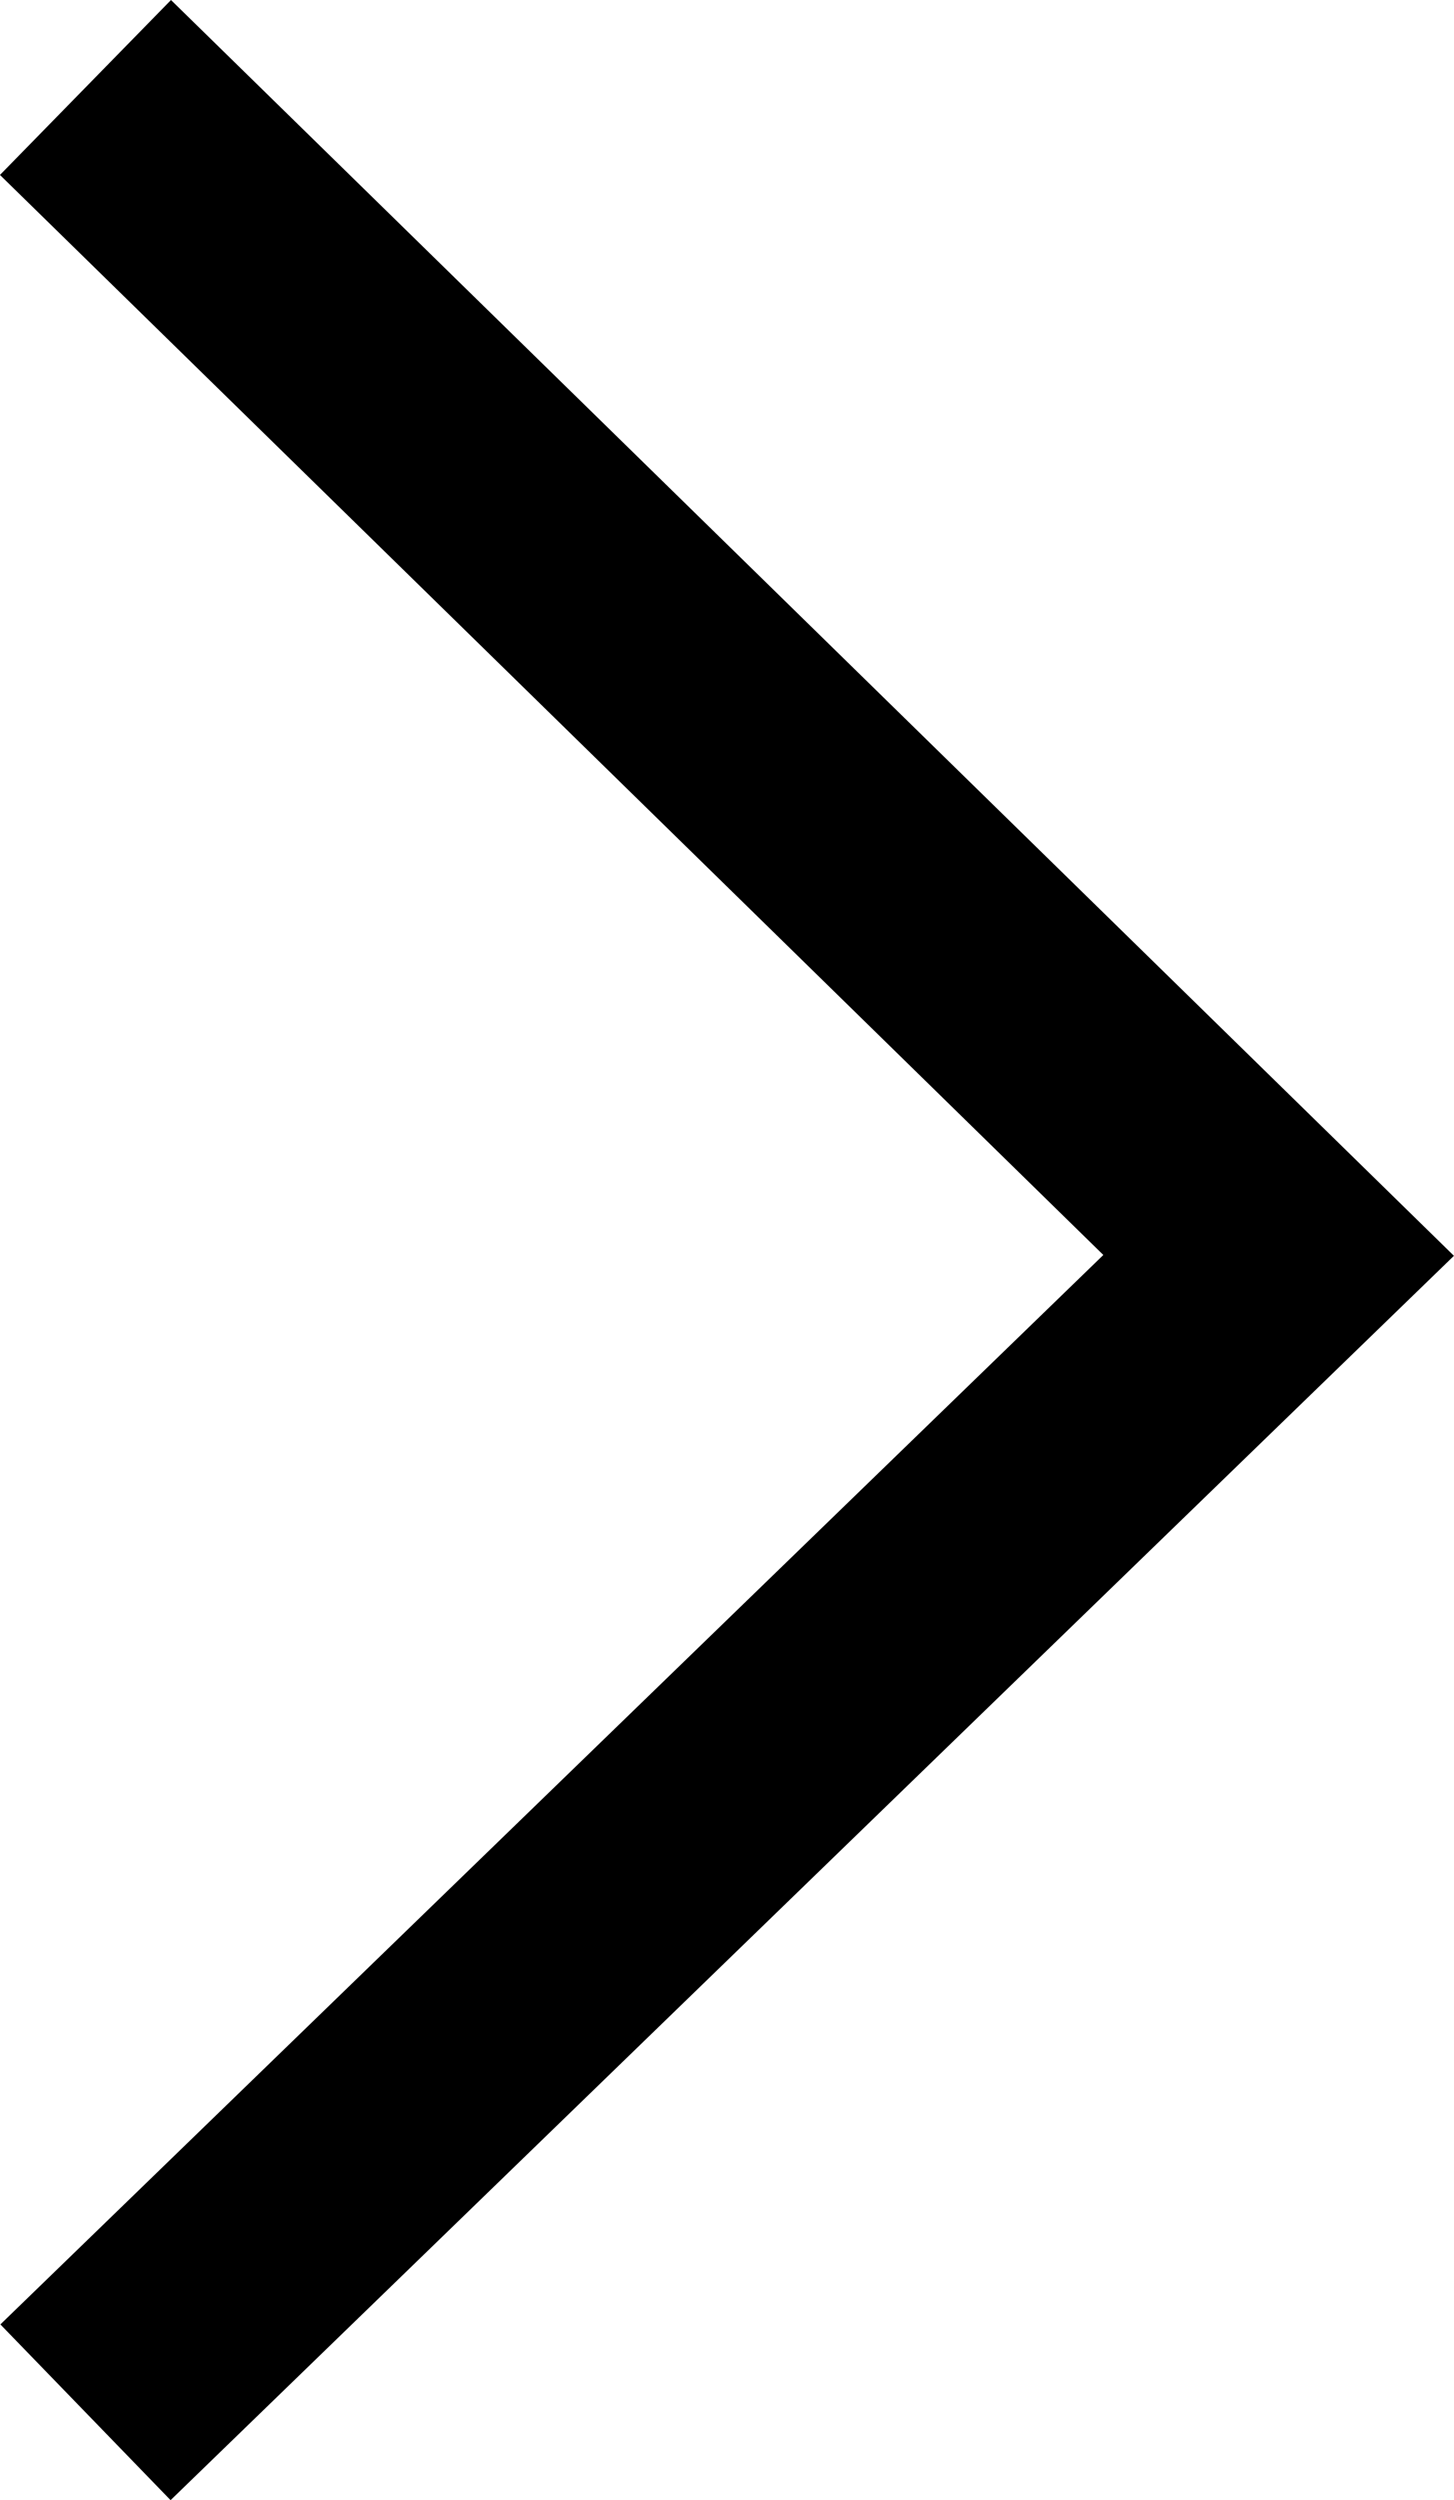 <svg xmlns="http://www.w3.org/2000/svg" width="11.89" height="20.433" viewBox="0 0 11.89 20.433">
  <path id="Path_3642" data-name="Path 3642" d="M0,0,9.455,9.757,19,0" transform="translate(0.699 19.715) rotate(-90)" fill="none" stroke="#000" stroke-width="2"/>
</svg>
